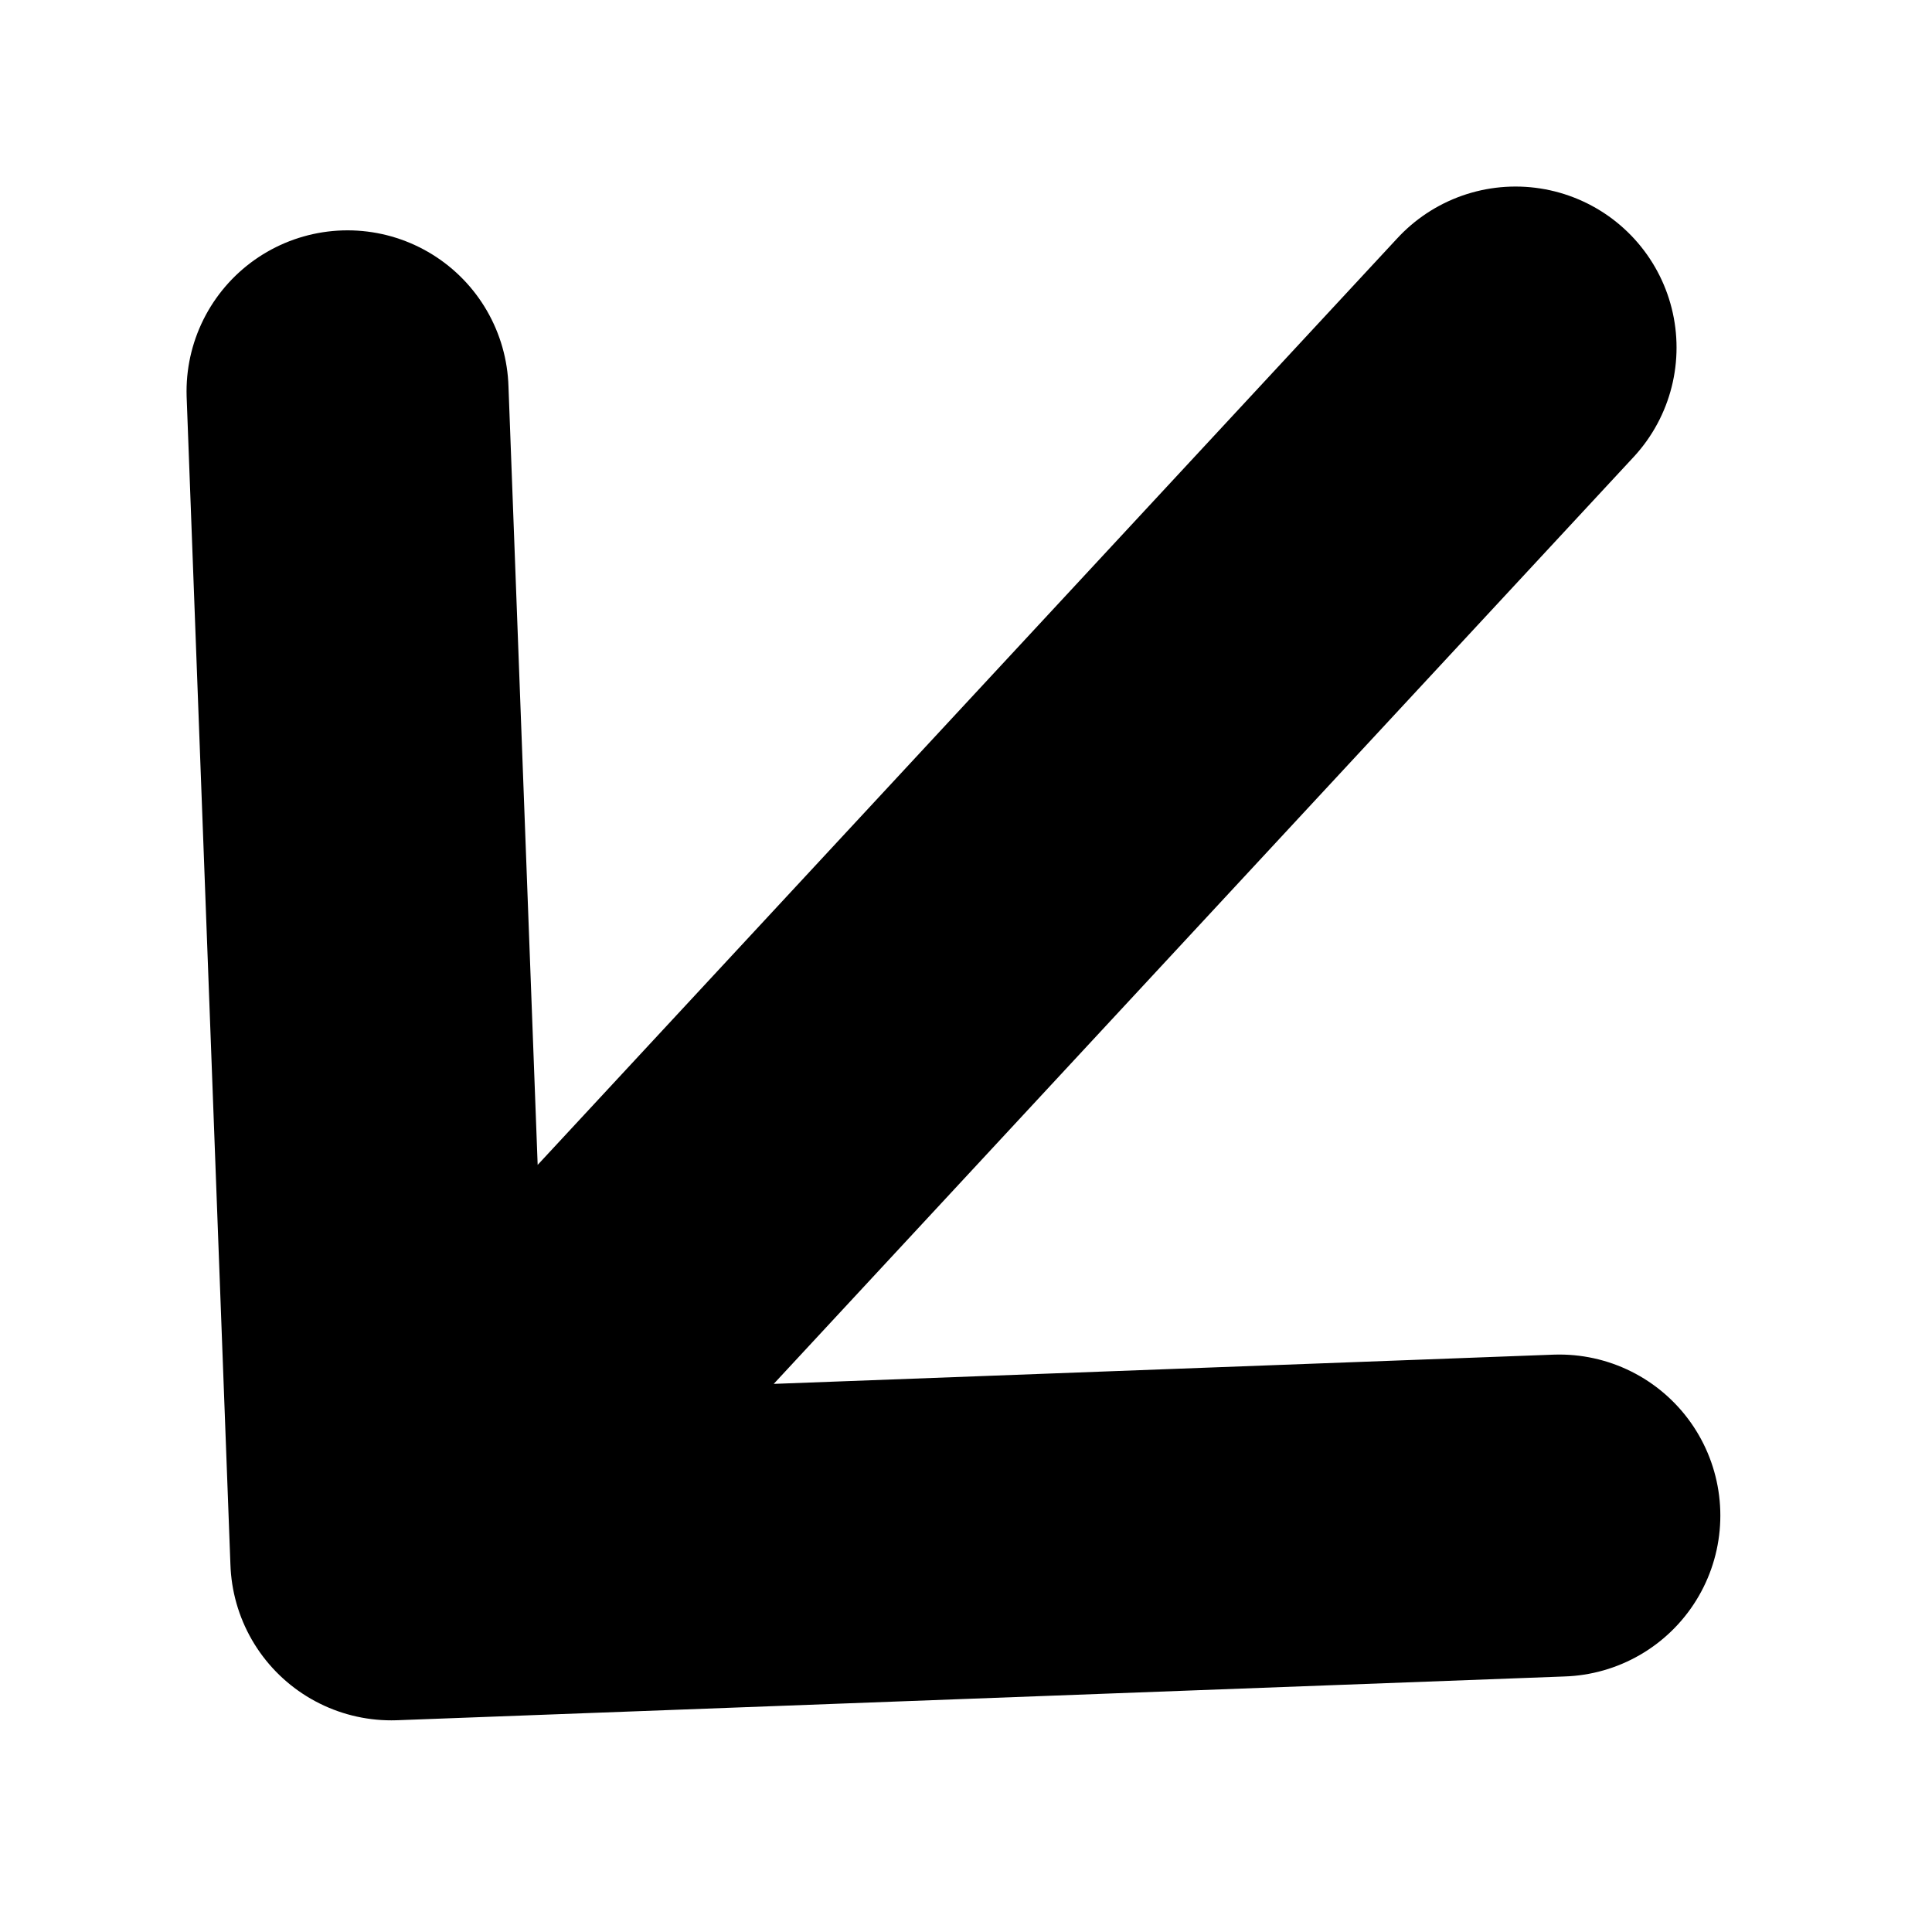 <svg width="9" height="9" viewBox="0 0 9 9" fill="none" xmlns="http://www.w3.org/2000/svg">
<path d="M7.06 1.619L1.823 7.264M1.823 7.264L1.619 1.823M1.823 7.264L7.264 7.06" stroke="black" stroke-width="1.5" stroke-linecap="round" stroke-linejoin="round"/>
</svg>
